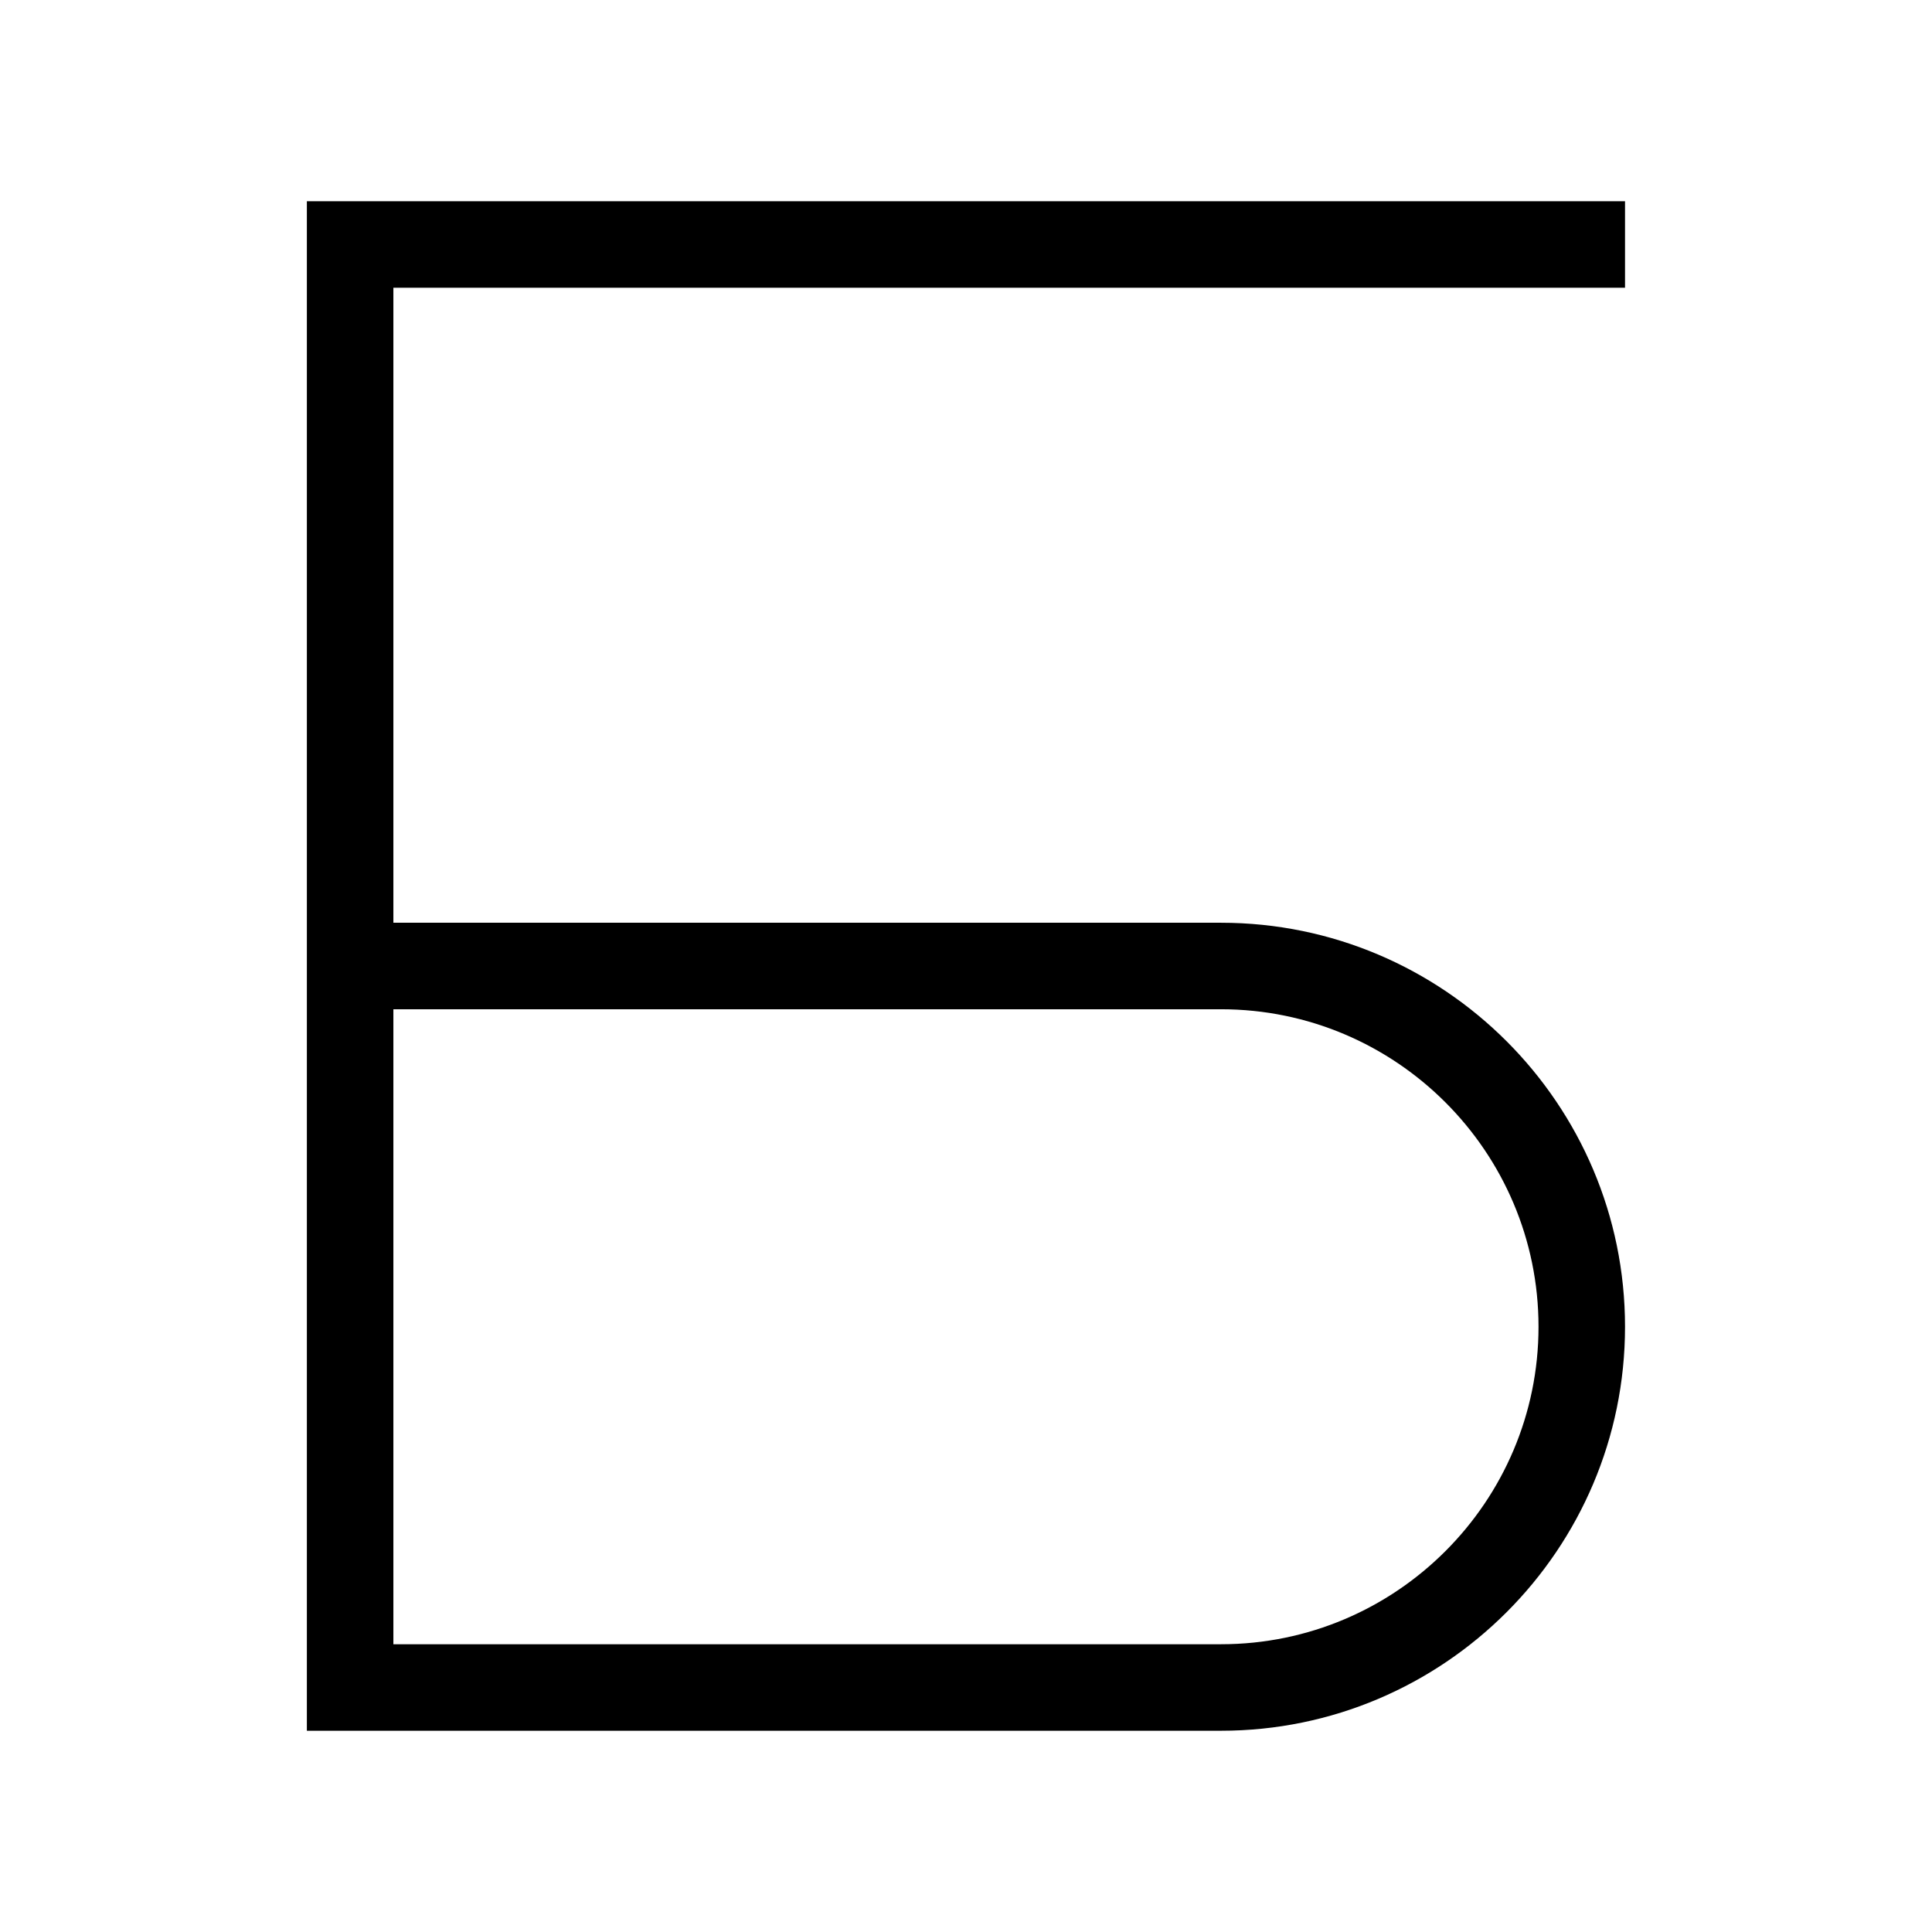 <?xml version="1.0" encoding="UTF-8"?> <svg xmlns="http://www.w3.org/2000/svg" id="_Слой_1" data-name="Слой 1" viewBox="0 0 180 180"><defs><style> .cls-1 { stroke-width: 0px; } </style></defs><path class="cls-1" d="m36.65,26.81v59.16h77.11c20.76,0,37.64,16.89,37.64,37.64s-16.89,37.64-37.64,37.64H28.59V18.75h122.81v8.06H36.65Zm0,67.22v59.16h77.11c16.31,0,29.58-13.27,29.58-29.58s-13.27-29.58-29.58-29.58H36.65Z"></path></svg> 